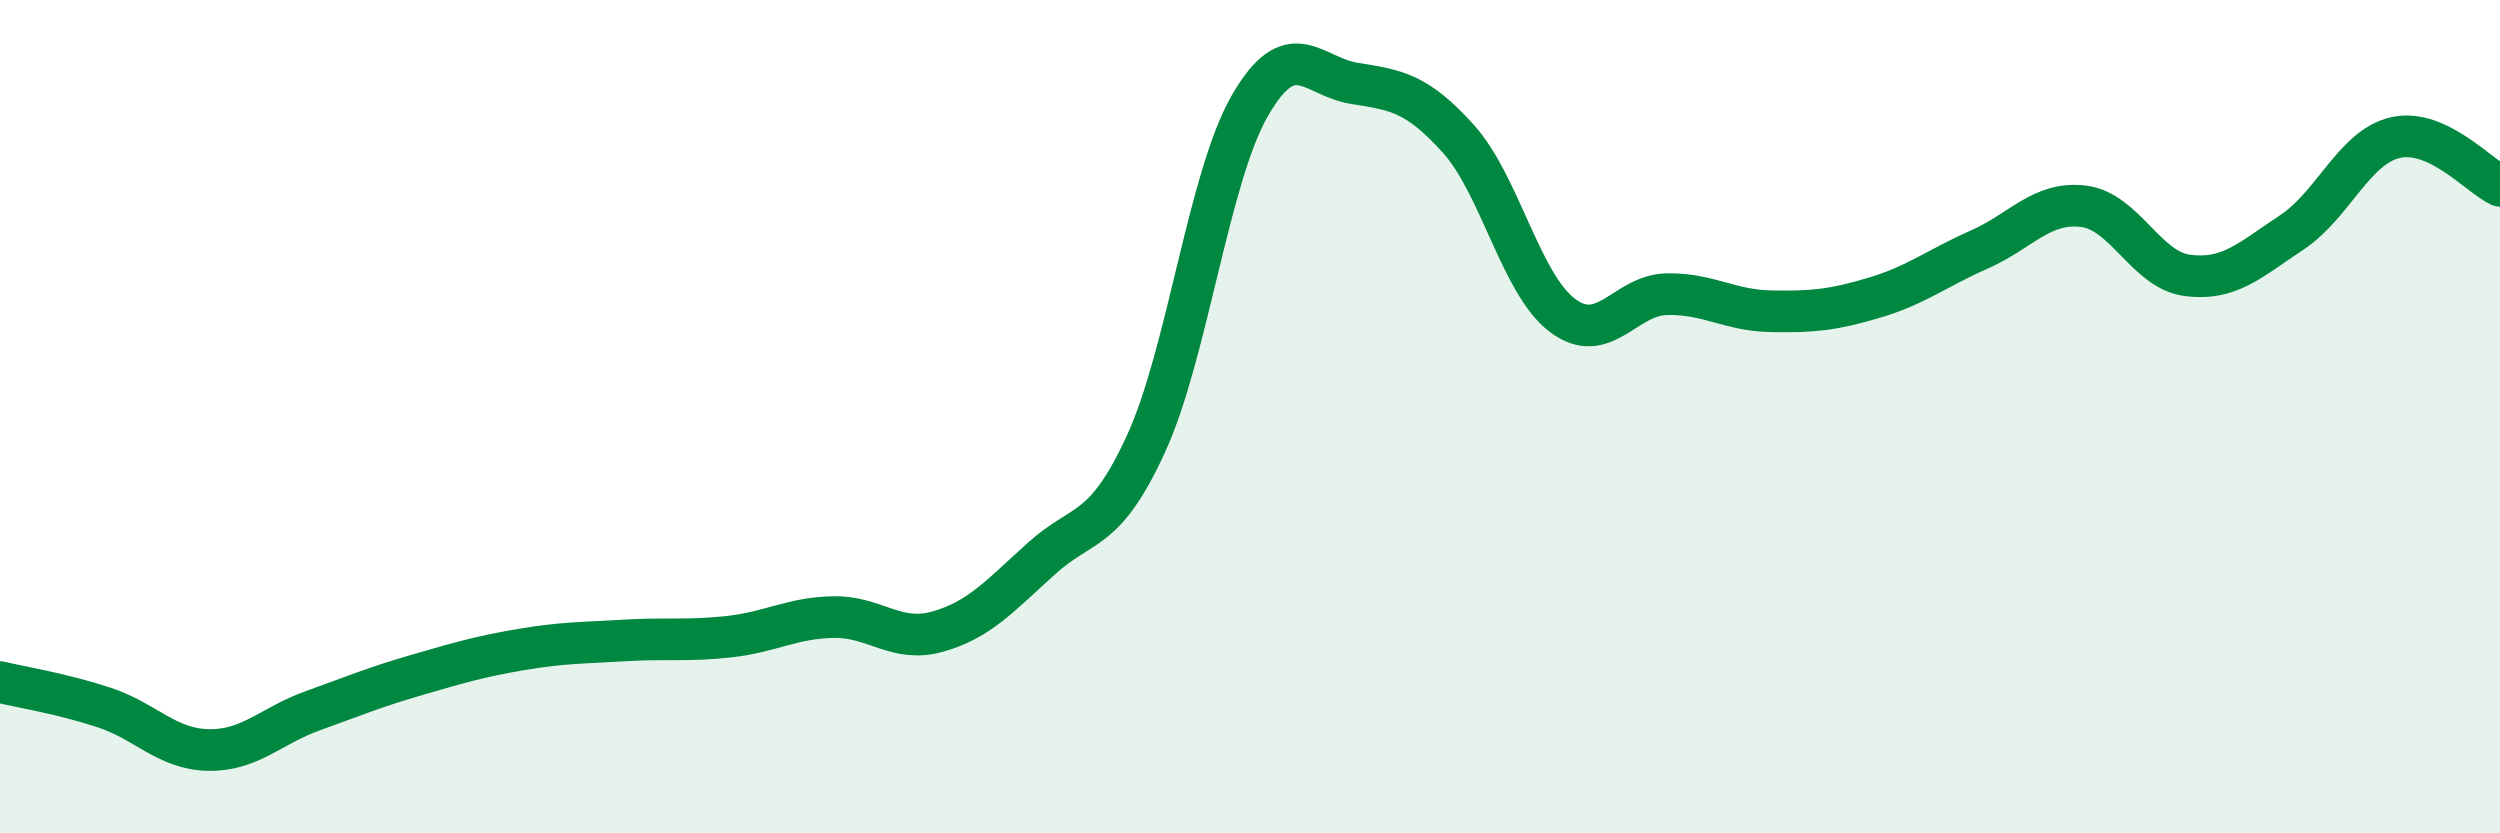 
    <svg width="60" height="20" viewBox="0 0 60 20" xmlns="http://www.w3.org/2000/svg">
      <path
        d="M 0,16.37 C 0.5,16.49 1.5,16.65 2.5,16.98 C 3.5,17.31 4,17.98 5,18 C 6,18.02 6.5,17.42 7.5,17.06 C 8.5,16.7 9,16.49 10,16.2 C 11,15.91 11.5,15.76 12.5,15.59 C 13.5,15.42 14,15.43 15,15.37 C 16,15.31 16.5,15.39 17.5,15.28 C 18.5,15.17 19,14.83 20,14.81 C 21,14.79 21.5,15.44 22.5,15.16 C 23.5,14.88 24,14.3 25,13.4 C 26,12.5 26.5,12.83 27.5,10.66 C 28.5,8.49 29,4.26 30,2.53 C 31,0.8 31.5,1.84 32.5,2 C 33.5,2.16 34,2.22 35,3.33 C 36,4.44 36.5,6.82 37.5,7.57 C 38.5,8.32 39,7.08 40,7.06 C 41,7.04 41.5,7.45 42.5,7.47 C 43.5,7.49 44,7.44 45,7.14 C 46,6.84 46.5,6.43 47.5,5.99 C 48.5,5.55 49,4.83 50,4.95 C 51,5.07 51.5,6.48 52.5,6.61 C 53.5,6.74 54,6.24 55,5.58 C 56,4.92 56.5,3.52 57.5,3.3 C 58.5,3.08 59.5,4.23 60,4.46L60 20L0 20Z"
        fill="#008740"
        opacity="0.1"
        stroke-linecap="round"
        stroke-linejoin="round"
      />
      <path
        d="M 0,16.37 C 0.5,16.49 1.5,16.65 2.5,16.98 C 3.5,17.31 4,17.98 5,18 C 6,18.02 6.5,17.42 7.5,17.06 C 8.5,16.7 9,16.49 10,16.2 C 11,15.91 11.5,15.76 12.5,15.59 C 13.5,15.42 14,15.43 15,15.37 C 16,15.31 16.5,15.39 17.5,15.28 C 18.5,15.17 19,14.83 20,14.81 C 21,14.79 21.5,15.44 22.5,15.16 C 23.5,14.88 24,14.3 25,13.4 C 26,12.5 26.5,12.83 27.5,10.66 C 28.5,8.49 29,4.26 30,2.53 C 31,0.8 31.5,1.84 32.5,2 C 33.5,2.16 34,2.22 35,3.33 C 36,4.44 36.5,6.82 37.5,7.57 C 38.5,8.32 39,7.08 40,7.06 C 41,7.04 41.5,7.45 42.5,7.47 C 43.5,7.49 44,7.44 45,7.14 C 46,6.84 46.5,6.43 47.5,5.99 C 48.5,5.55 49,4.83 50,4.95 C 51,5.07 51.5,6.48 52.5,6.61 C 53.5,6.74 54,6.24 55,5.58 C 56,4.92 56.5,3.52 57.5,3.3 C 58.5,3.08 59.5,4.23 60,4.46"
        stroke="#008740"
        stroke-width="1"
        fill="none"
        stroke-linecap="round"
        stroke-linejoin="round"
      />
    </svg>
  
